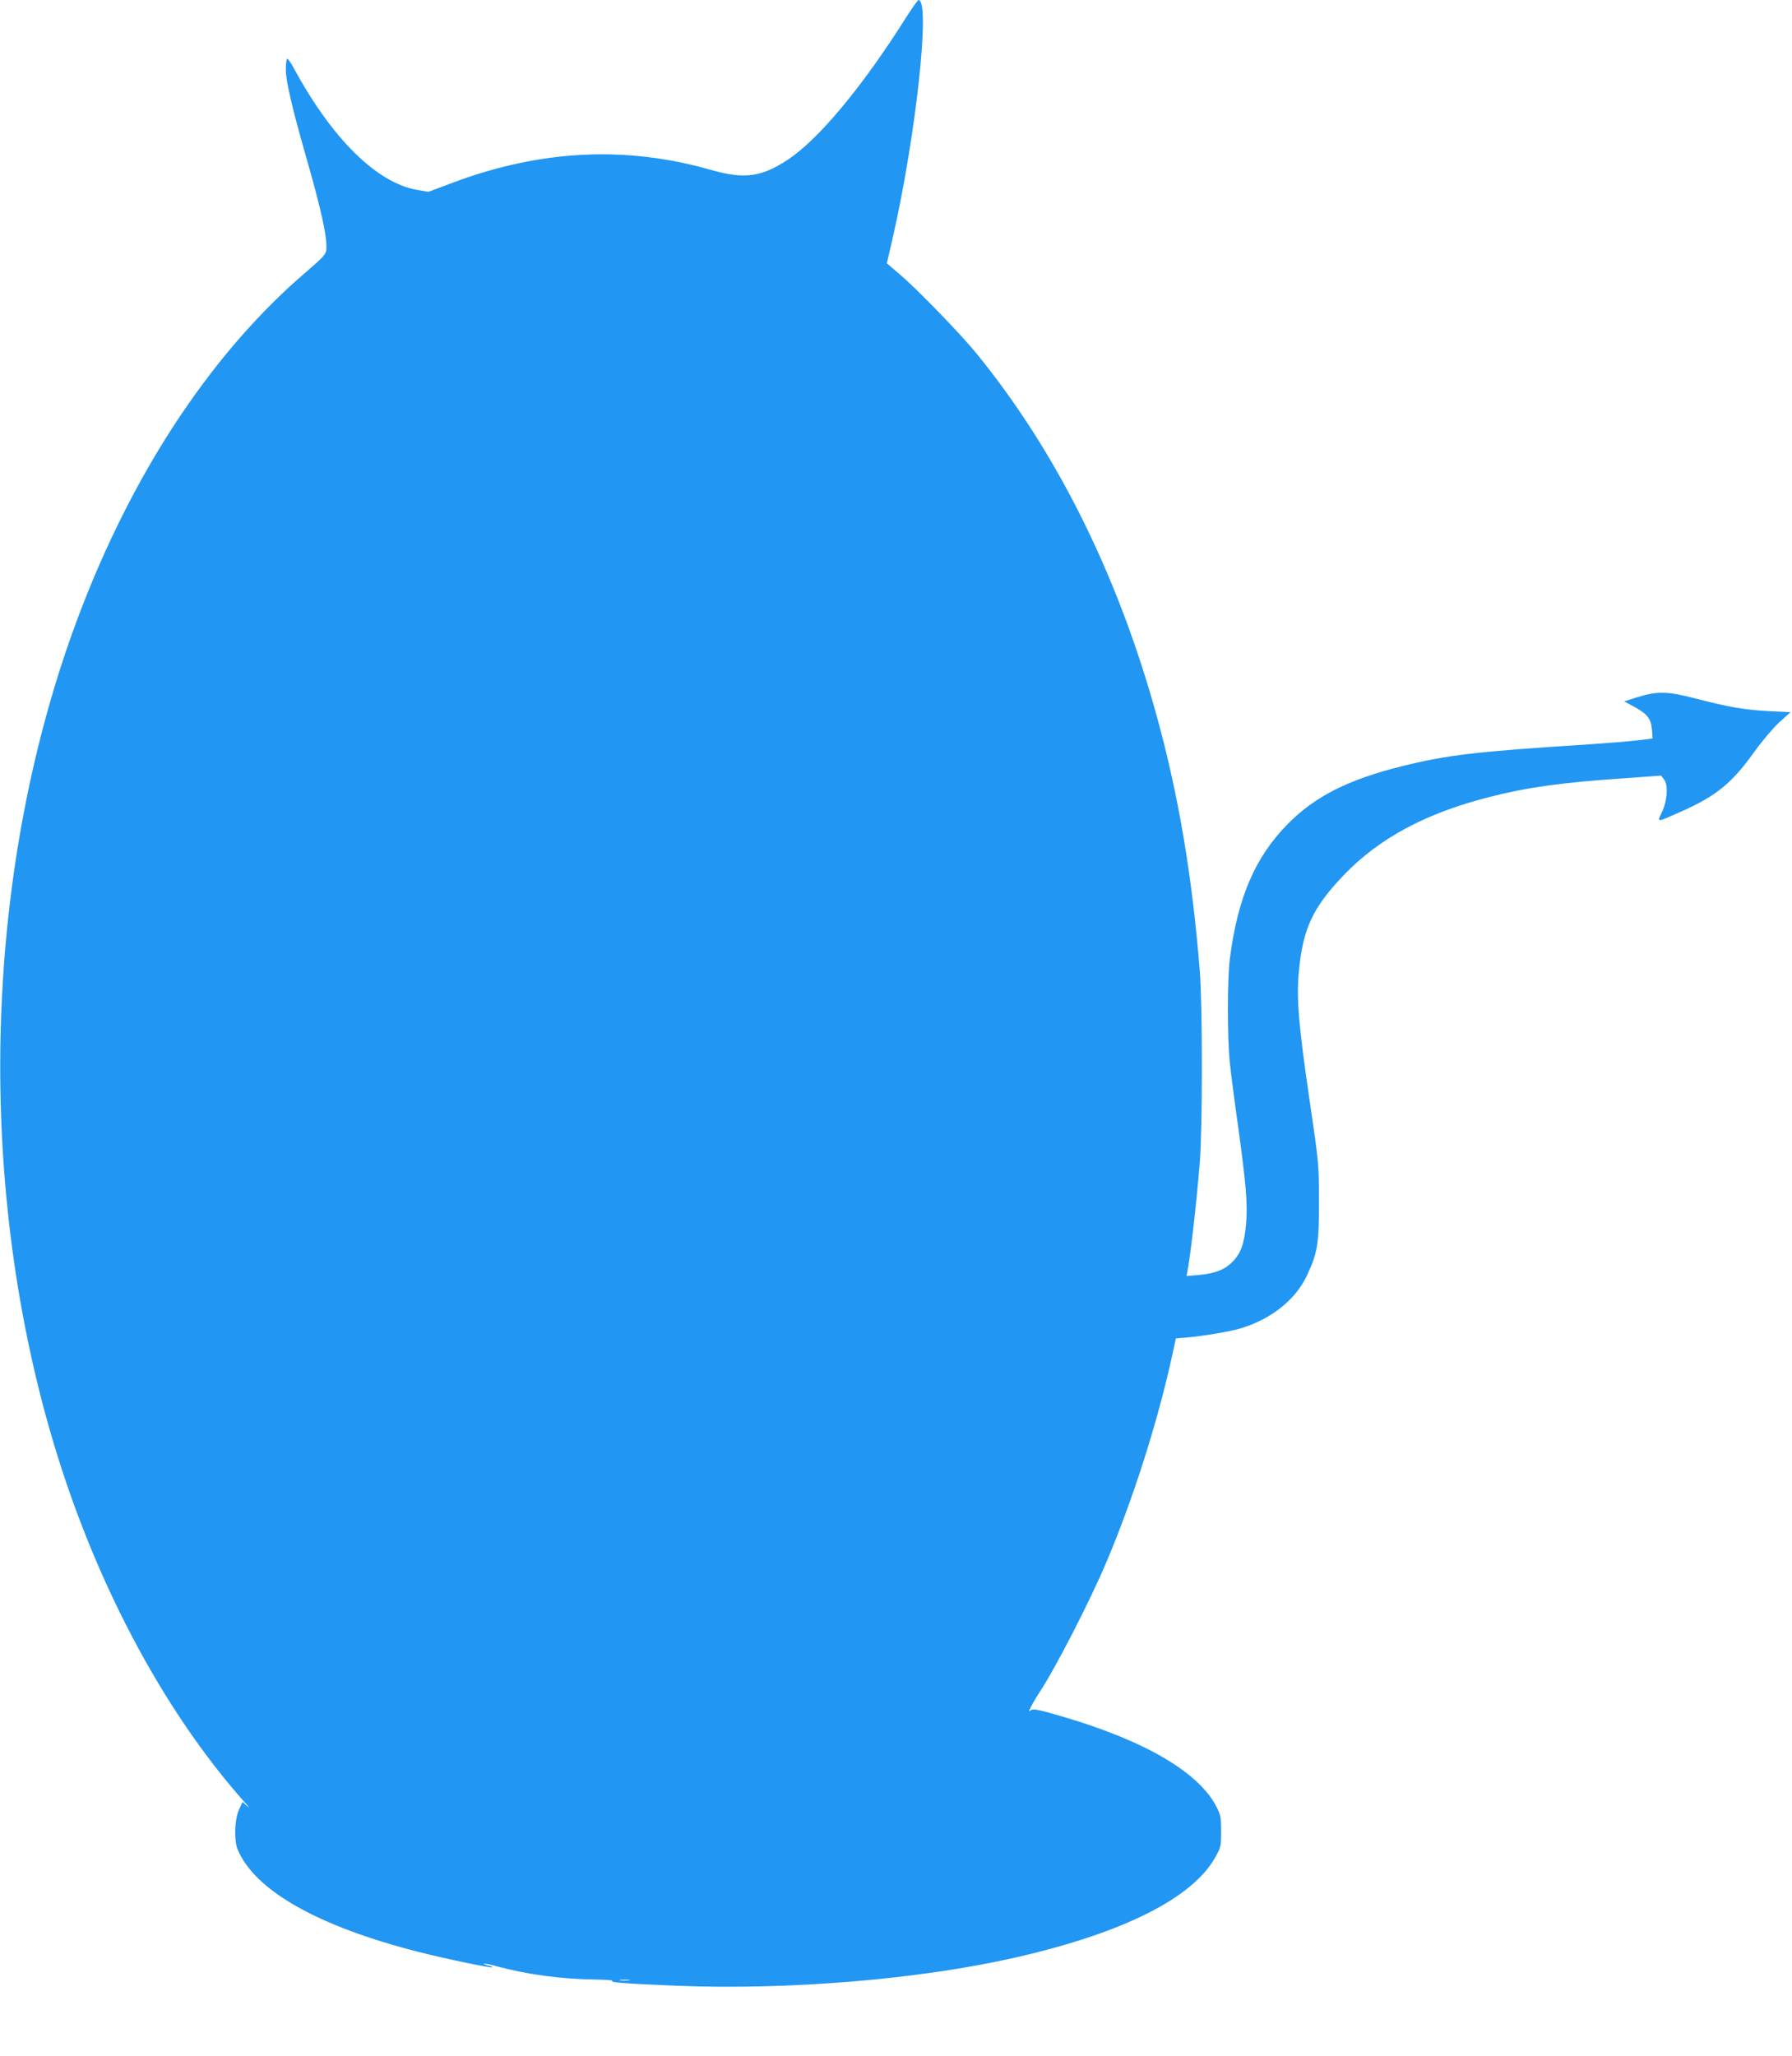 <?xml version="1.0" standalone="no"?>
<!DOCTYPE svg PUBLIC "-//W3C//DTD SVG 20010904//EN"
 "http://www.w3.org/TR/2001/REC-SVG-20010904/DTD/svg10.dtd">
<svg version="1.0" xmlns="http://www.w3.org/2000/svg"
 width="1116pt" height="1280pt" viewBox="0 0 1116 1280"
 preserveAspectRatio="xMidYMid meet">
<g transform="translate(0,1280) scale(0.1,-0.1)"
fill="#2196f3" stroke="none">
<path d="M5644 12693 c-274 -434 -545 -760 -739 -888 -165 -108 -269 -122
-480 -62 -525 150 -1051 125 -1594 -76 l-163 -61 -71 12 c-251 44 -530 319
-768 759 -18 34 -37 60 -41 57 -4 -3 -8 -33 -8 -68 0 -68 41 -245 120 -520
104 -363 139 -525 132 -603 -3 -26 -22 -47 -120 -131 -569 -485 -1049 -1196
-1386 -2051 -613 -1553 -694 -3496 -215 -5166 259 -904 695 -1734 1218 -2320
24 -26 27 -31 9 -16 l-28 24 -22 -49 c-27 -59 -31 -189 -9 -244 105 -257 499
-480 1126 -640 165 -42 456 -103 462 -96 3 2 -10 7 -27 11 -17 4 -29 9 -27 11
2 3 38 -4 78 -15 190 -52 402 -80 608 -83 74 -1 126 -5 115 -8 -26 -10 87 -18
401 -31 700 -28 1512 40 2110 176 675 154 1107 372 1247 630 31 56 33 67 33
155 0 85 -3 101 -28 151 -109 215 -443 412 -958 563 -168 49 -188 53 -208 34
-14 -13 28 65 59 112 96 142 322 581 422 820 168 398 319 874 409 1287 l22
102 66 5 c116 11 271 37 340 58 190 58 340 178 411 330 66 140 75 199 74 463
0 227 -1 236 -57 617 -70 475 -84 645 -68 812 25 266 87 398 281 600 221 230
511 385 910 486 230 59 456 90 830 115 l235 17 18 -24 c28 -33 20 -136 -14
-206 -31 -63 -35 -63 116 4 223 99 318 176 458 371 49 68 118 150 157 186 l71
64 -129 6 c-157 8 -254 25 -459 78 -181 47 -242 48 -373 7 l-75 -24 65 -35
c80 -44 102 -73 108 -142 l4 -54 -88 -11 c-49 -6 -197 -18 -329 -27 -683 -43
-866 -65 -1146 -135 -334 -83 -540 -188 -709 -359 -203 -205 -313 -460 -361
-841 -16 -123 -16 -491 0 -645 7 -66 30 -246 52 -400 49 -355 60 -485 49 -605
-11 -123 -33 -183 -85 -235 -49 -50 -111 -73 -213 -82 l-73 -6 5 24 c18 87 57
425 78 684 17 210 17 975 0 1190 -47 589 -132 1094 -268 1587 -242 879 -623
1645 -1123 2258 -101 124 -374 405 -482 496 l-76 65 34 147 c146 636 240 1492
163 1492 -4 0 -38 -48 -76 -107z m-1726 -12220 c-16 -2 -40 -2 -55 0 -16 2 -3
4 27 4 30 0 43 -2 28 -4z"/>
</g>
</svg>
